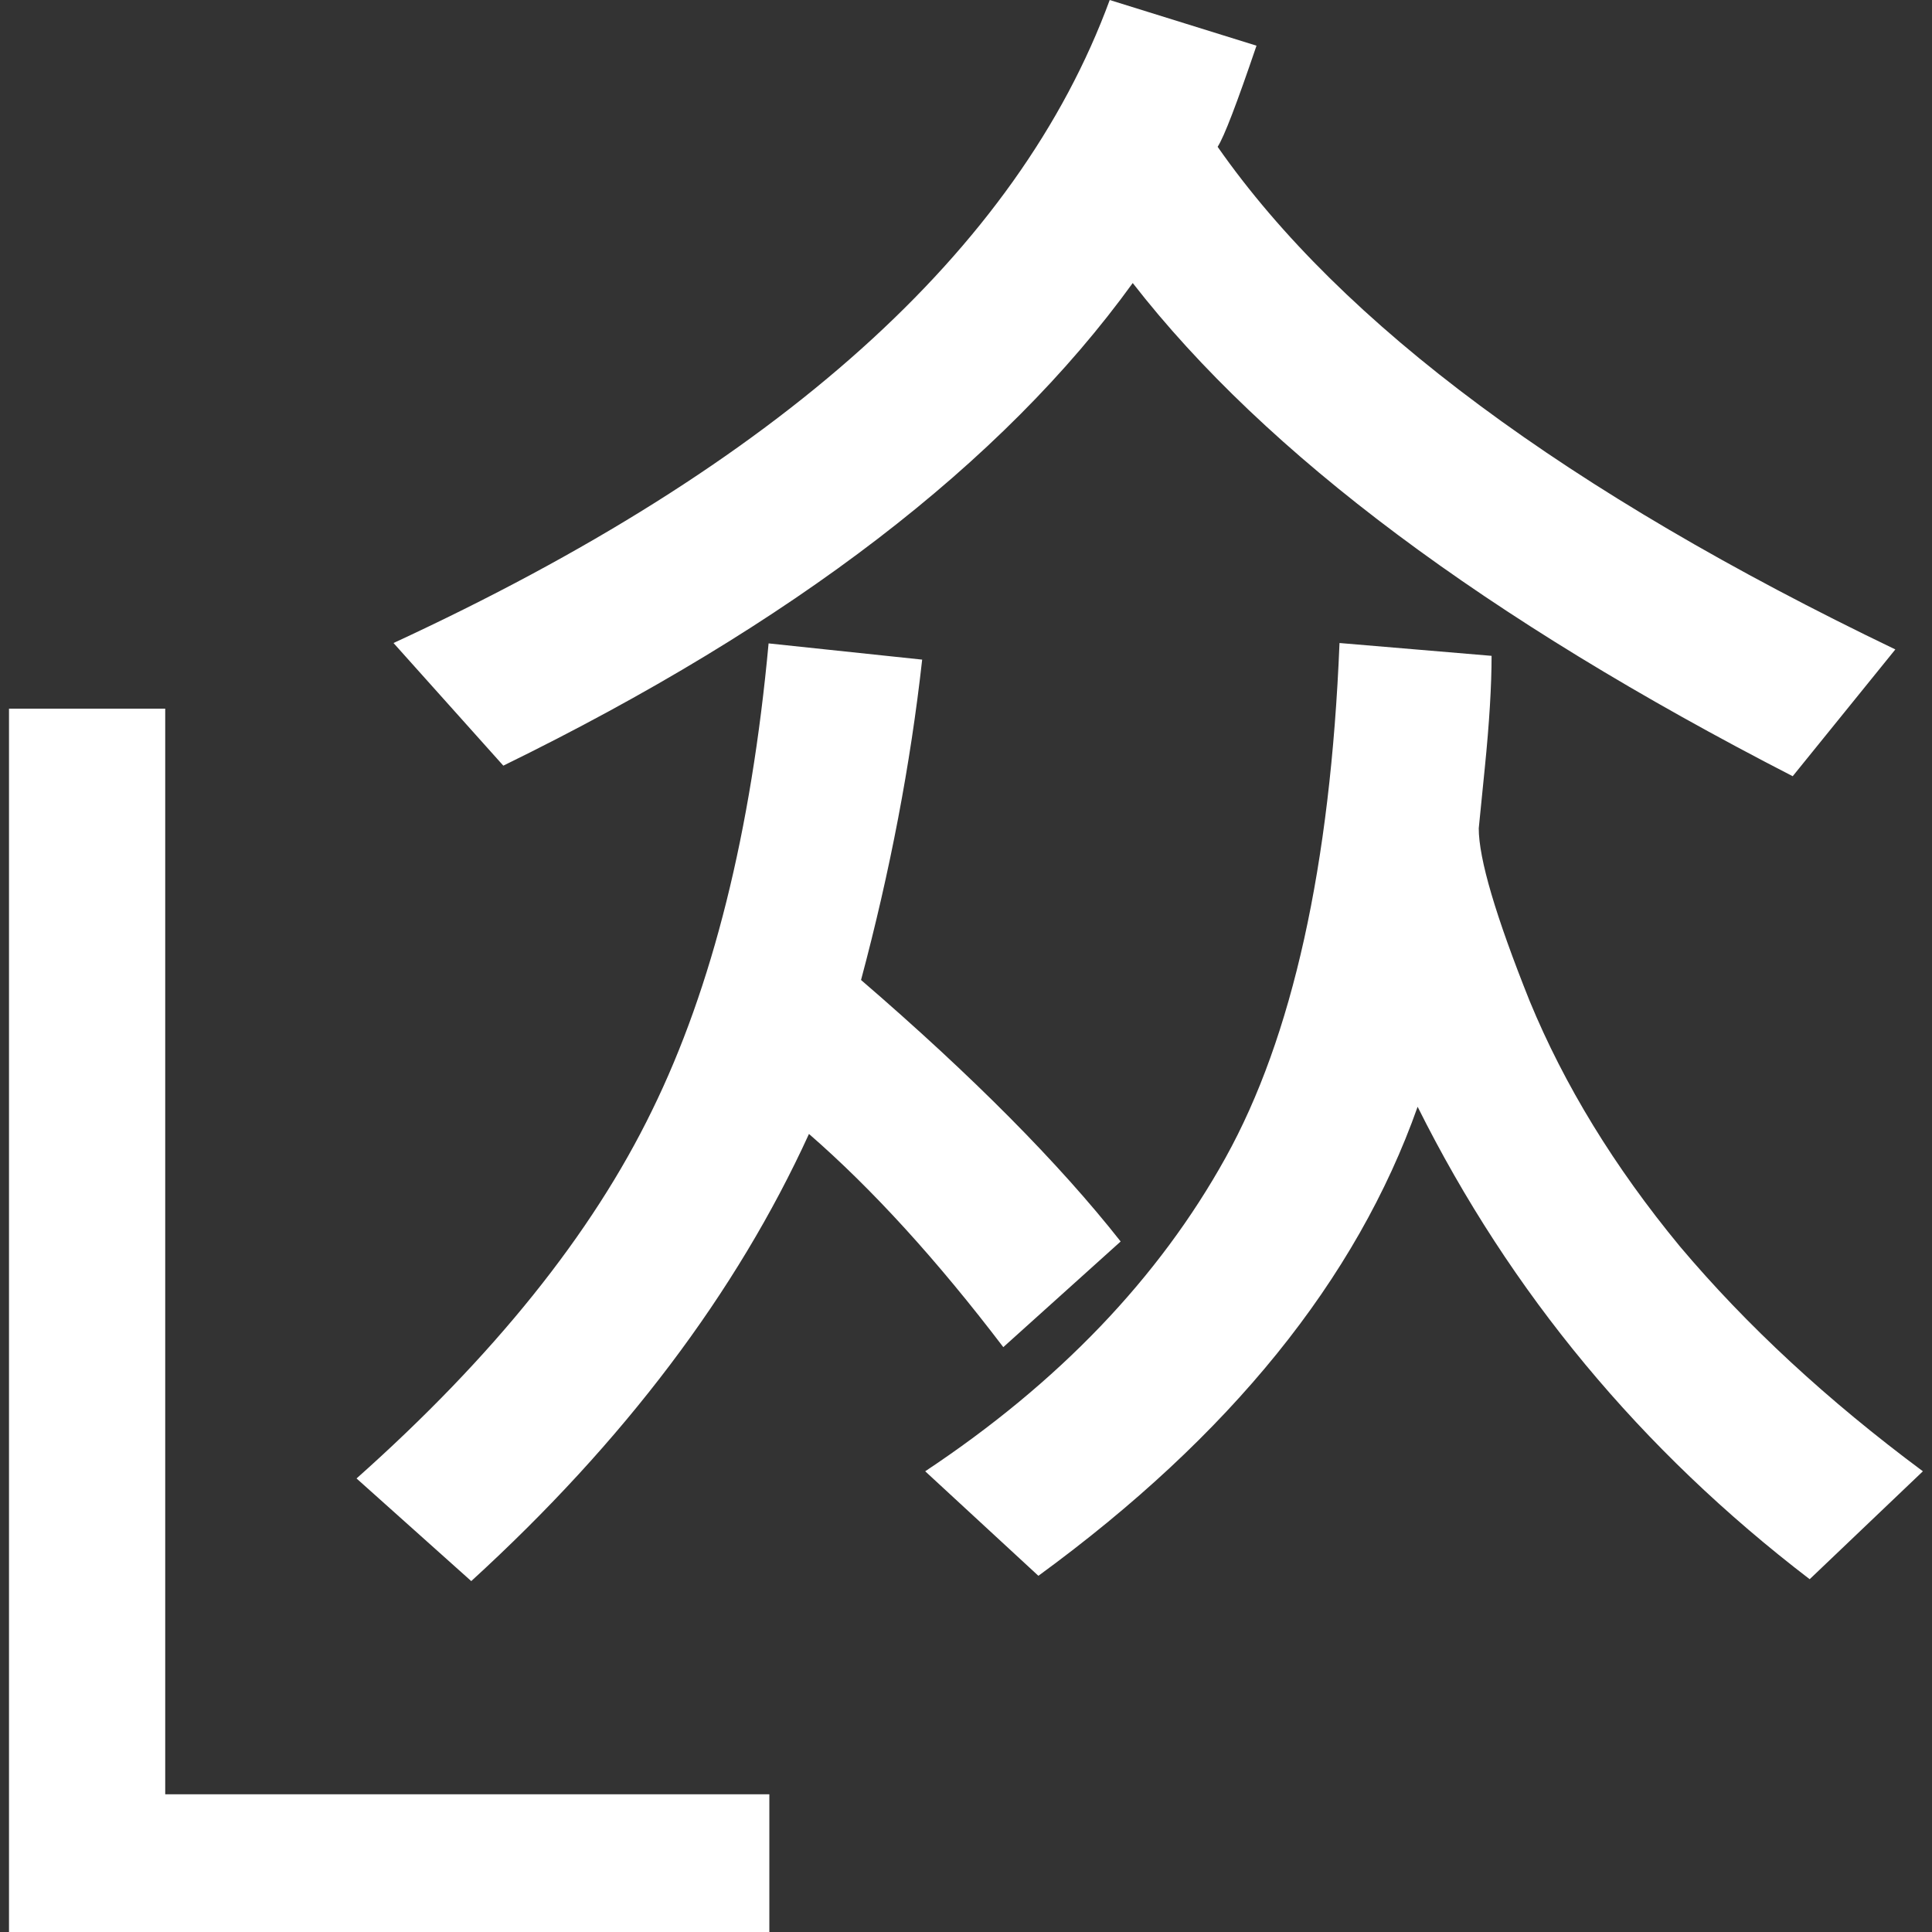 <?xml version="1.0" encoding="utf-8"?>
<!-- Generator: Adobe Illustrator 28.2.0, SVG Export Plug-In . SVG Version: 6.00 Build 0)  -->
<svg version="1.1"
	 id="svg8" xmlns:svg="http://www.w3.org/2000/svg" xmlns:rdf="http://www.w3.org/1999/02/22-rdf-syntax-ns#" xmlns:cc="http://creativecommons.org/ns#" xmlns:dc="http://purl.org/dc/elements/1.1/"
	 xmlns="http://www.w3.org/2000/svg" xmlns:xlink="http://www.w3.org/1999/xlink" x="0px" y="0px" viewBox="0 0 512 512"
	 style="enable-background:new 0 0 512 512;" xml:space="preserve">
<rect x="0" y="0" width="512" height="512" fill="#333333" stroke="none"/>
<style type="text/css">
	.st0{fill:#FFFFFF;}
</style>
<g id="g861" transform="translate(-42.115,-17.994)">
	<path id="path961" class="st0" d="M544.4,190.1l-27.2,33.6C435.9,181.9,377.6,138.4,342.3,93c-34.5,47.7-90.1,90.4-166.8,127.9
		l-29.1-32.5C248.5,141.2,311.8,84.4,336.2,18l38.9,12.1c-5.2,15.3-8.6,24.2-10.3,26.8C397.7,104,457.6,148.4,544.4,190.1
		L544.4,190.1z M551.7,407.9l-30,28.6c-44.7-34.2-79.3-75.9-103.9-125.2c-16.2,45.8-49.7,87.2-100.5,124.3l-30-27.7
		c35.4-23.5,61.9-51.2,79.6-83.1c17.7-31.9,27.8-77.3,30.2-136.4l40.3,3.4c0,7.9-0.6,17.8-1.8,29.7l-1.6,16
		c0,8.1,4.5,23.3,13.5,45.8c9.2,22.3,22.4,43.9,39.8,65C505,369.3,526.4,389.1,551.7,407.9L551.7,407.9z M339.1,347L308,375
		c-17.5-23-34.7-41.9-51.5-56.5c-19.2,42-49,81.5-89.5,118.5l-30.4-27.2c36.3-32.3,62.4-64.8,78.3-97.5
		c16-32.6,26.3-73.9,30.9-123.8l40.7,4.3c-3.1,27.8-8.5,56.1-16.2,84.9C299.9,303.2,322.8,326.3,339.1,347L339.1,347z"/>
	<path id="path964" class="st0" d="M246,530v-36.5H85.9V205.8H44.5V530H246z"/>
</g>
</svg>
